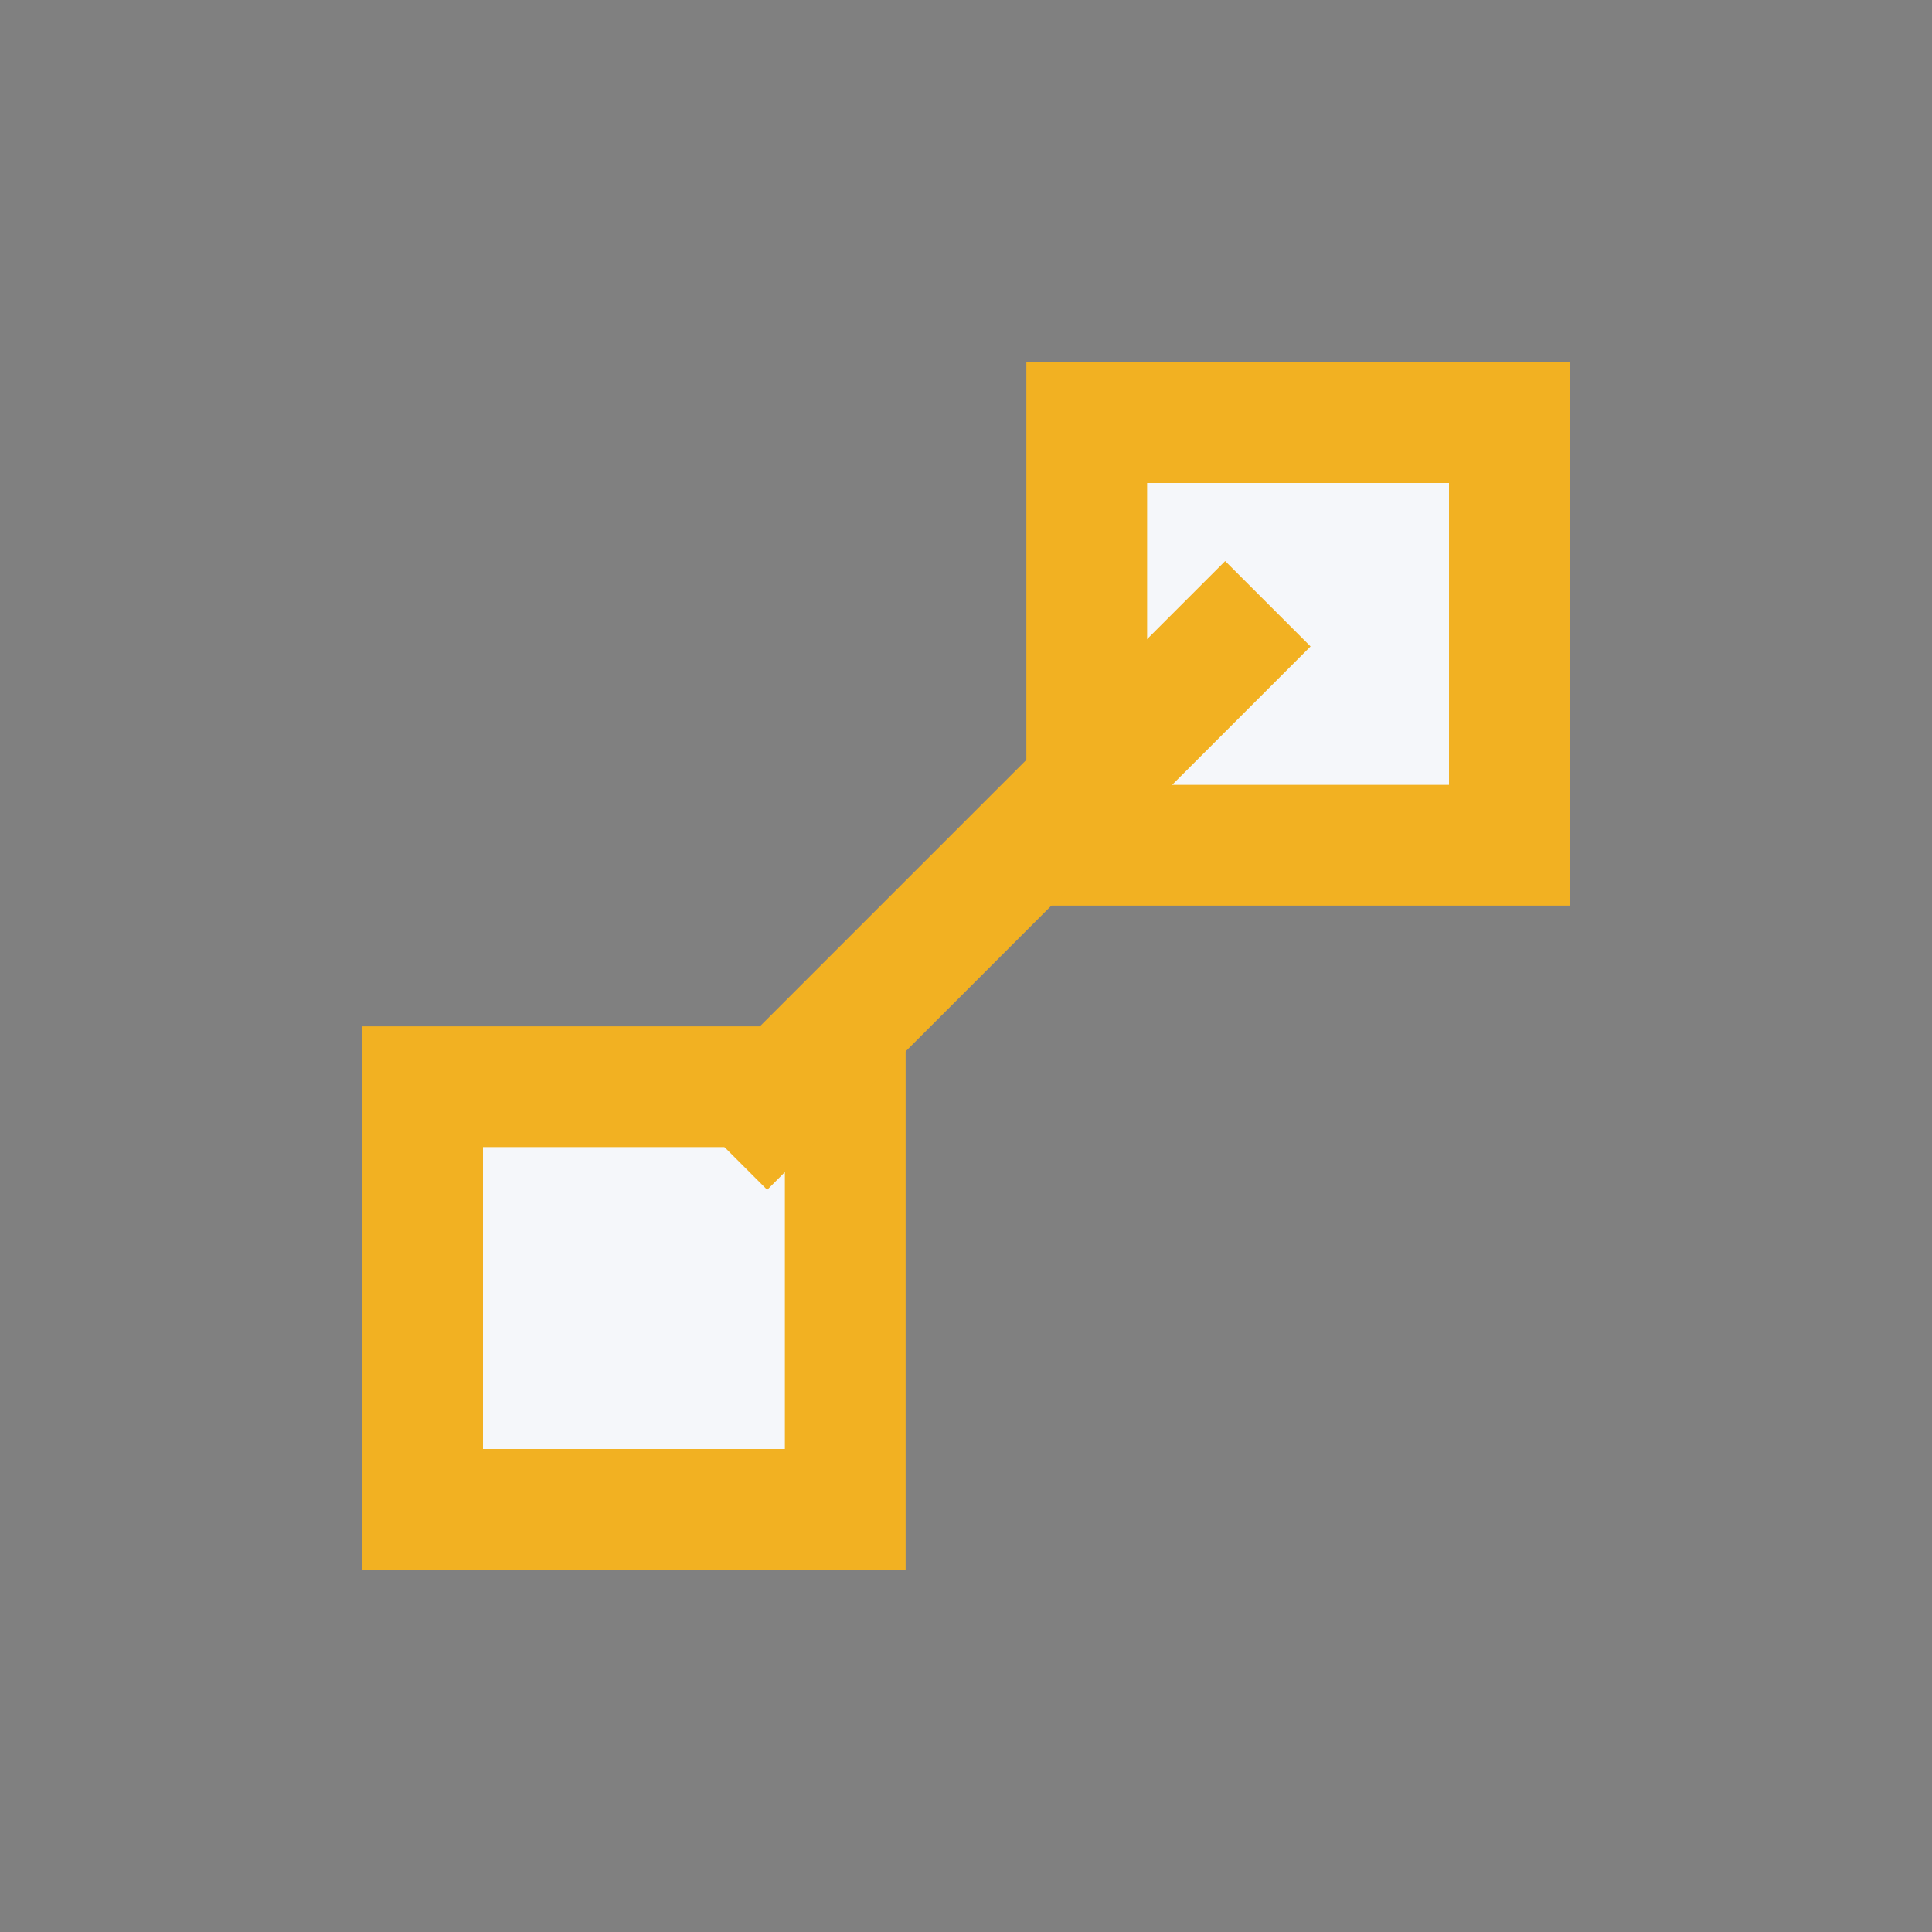 <?xml version="1.0" encoding="UTF-8"?>
<svg xmlns="http://www.w3.org/2000/svg" width="32" height="32" viewBox="0 0 32 32"><rect x="0" y="0" width="32" height="32" fill="#808080" stroke="none"/><g stroke="#F2B122" stroke-width="2"><rect x="7" y="18" width="7" height="7" fill="#F5F7FA"/><rect x="18" y="7" width="7" height="7" fill="#F5F7FA"/><path d="M21 10l-9 9"/></g></svg>